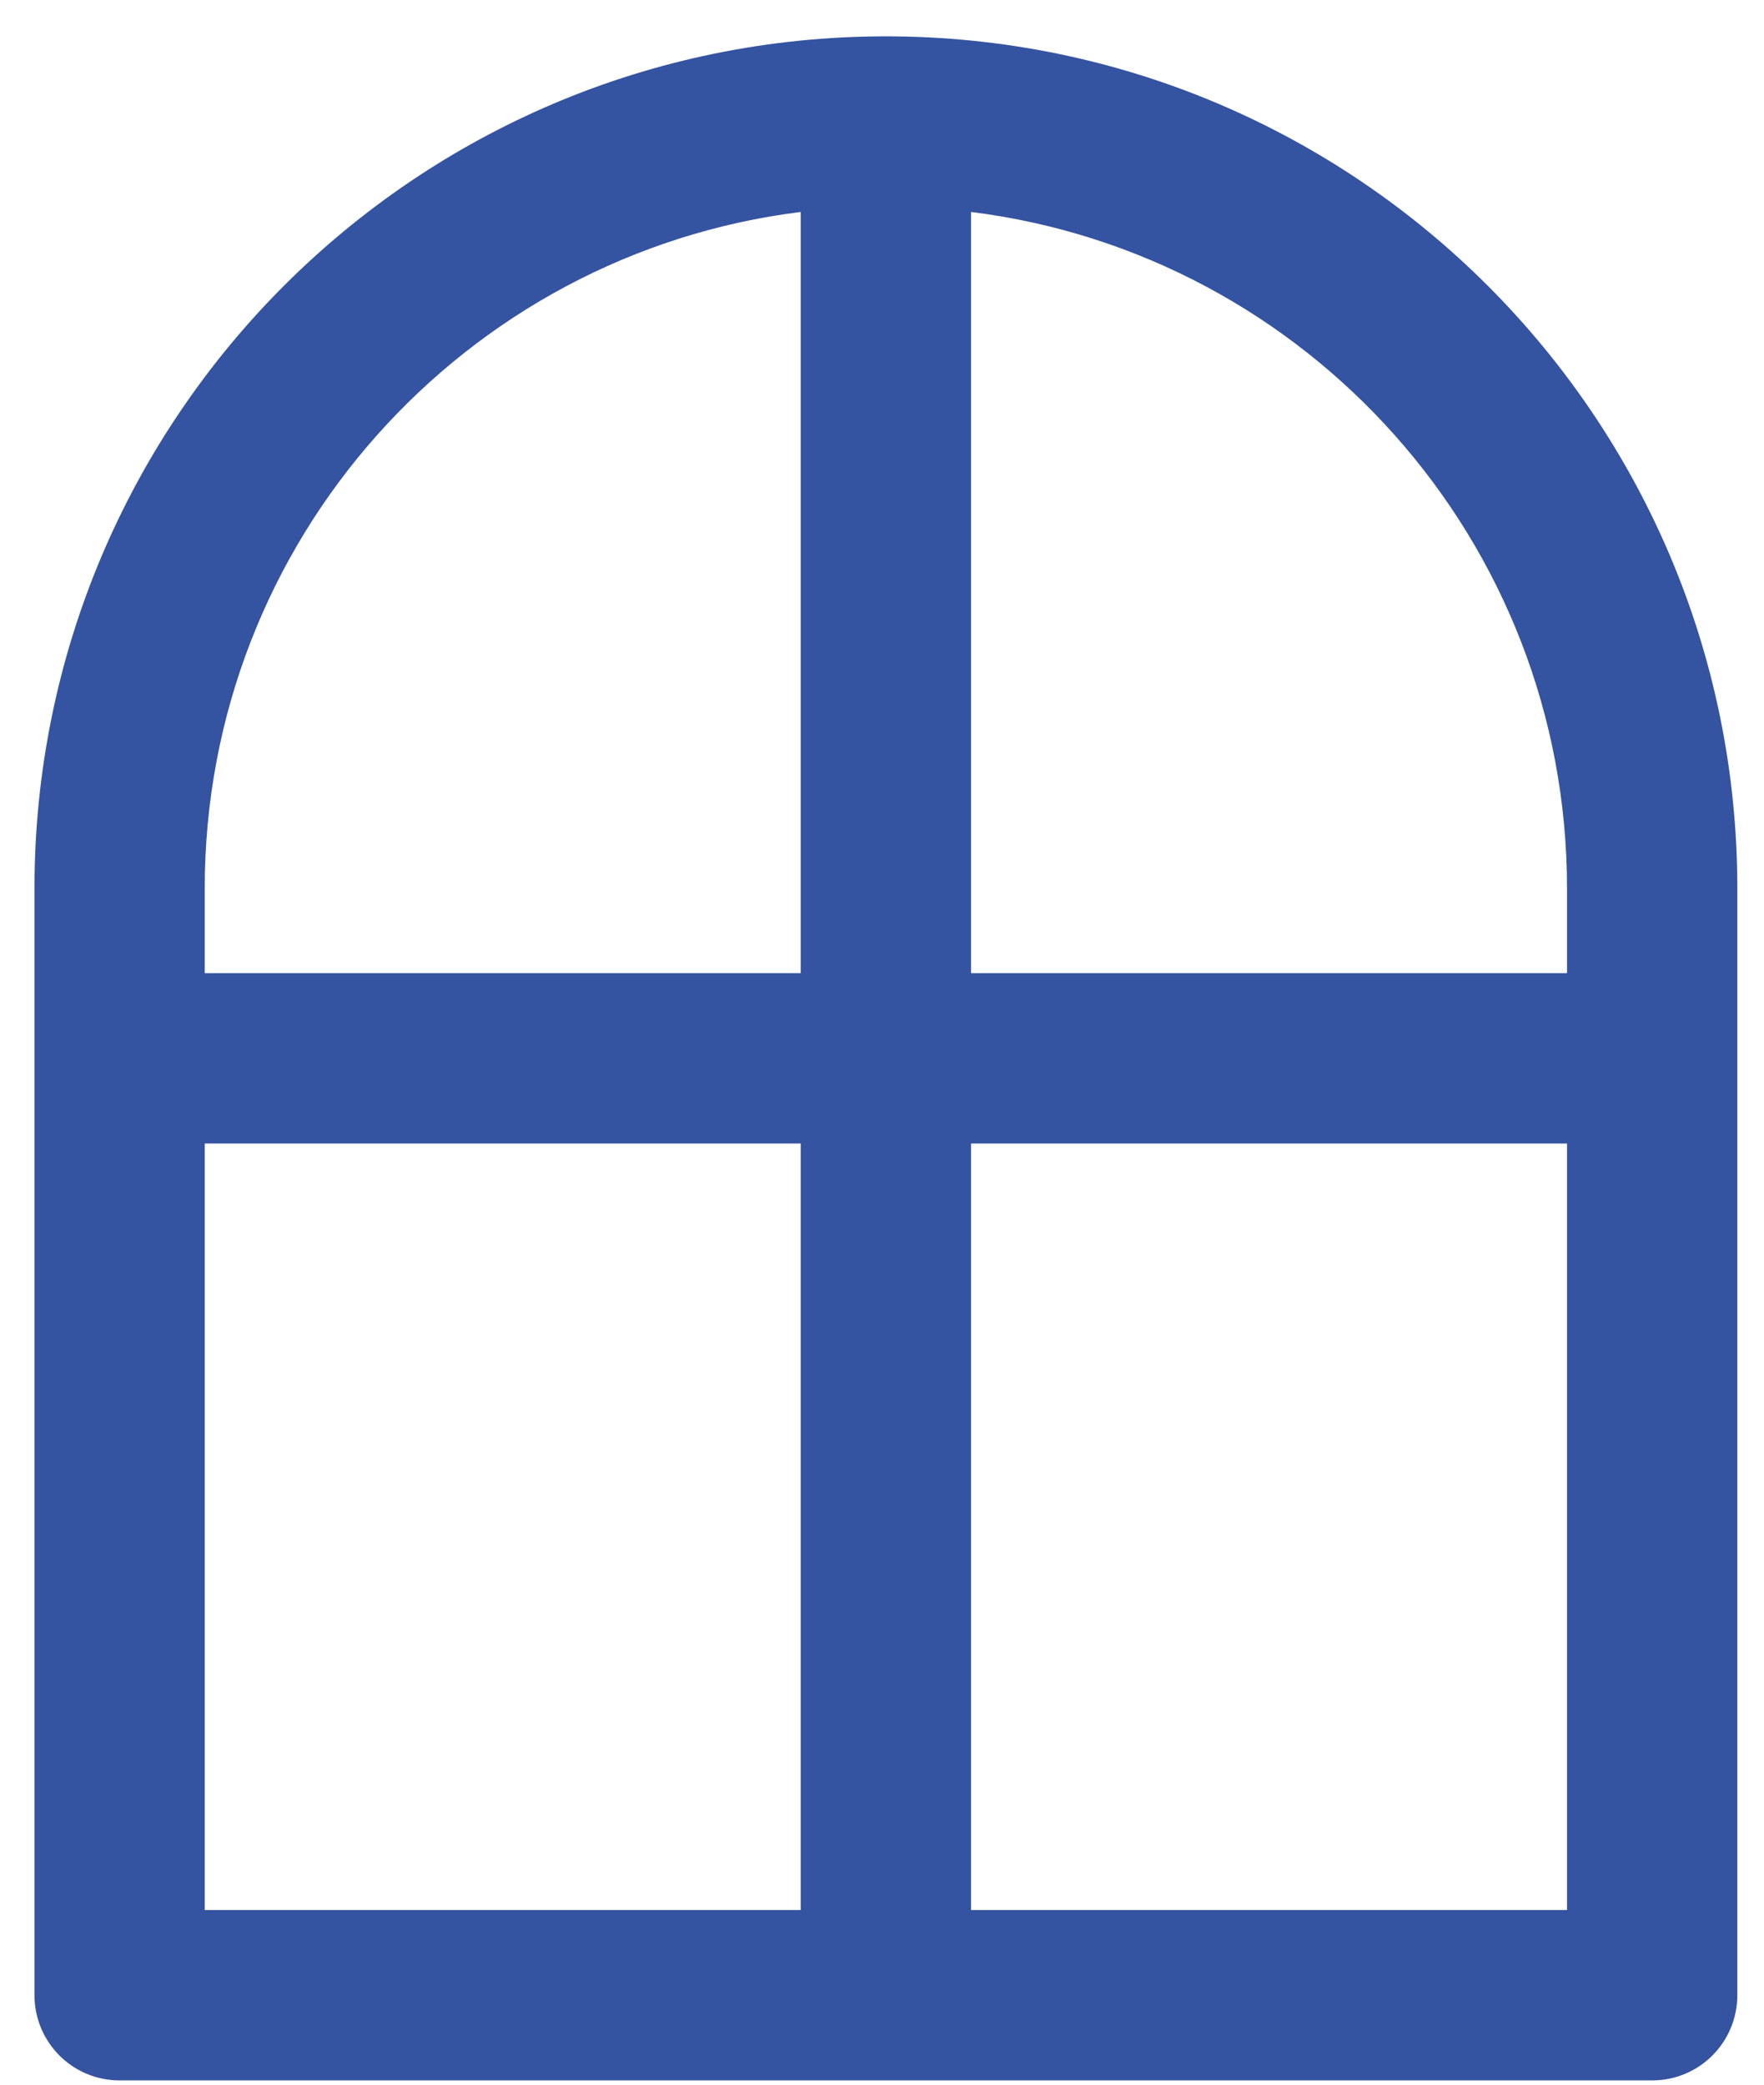<svg xmlns="http://www.w3.org/2000/svg" width="33" height="39" viewBox="0 0 33 39" fill="none"><path d="M16.572 1.18C25.093 1.18 32.001 8.092 32.001 16.62V37.325C32.001 37.931 31.513 38.42 30.91 38.42H2.235C1.634 38.42 1.145 37.931 1.145 37.325V16.62C1.145 8.092 8.05 1.18 16.572 1.18ZM3.33 36.233H15.479V20.893H3.33V36.233ZM17.666 36.233H29.815V20.893H17.666V36.233ZM14.918 3.469C8.384 4.284 3.33 9.86 3.33 16.62V18.706H15.479V3.398L14.918 3.469ZM17.666 18.706H29.815V16.62C29.815 9.861 24.761 4.284 18.227 3.469L17.666 3.398V18.706Z" fill="#3453A0" stroke="#3453A0"></path></svg>
